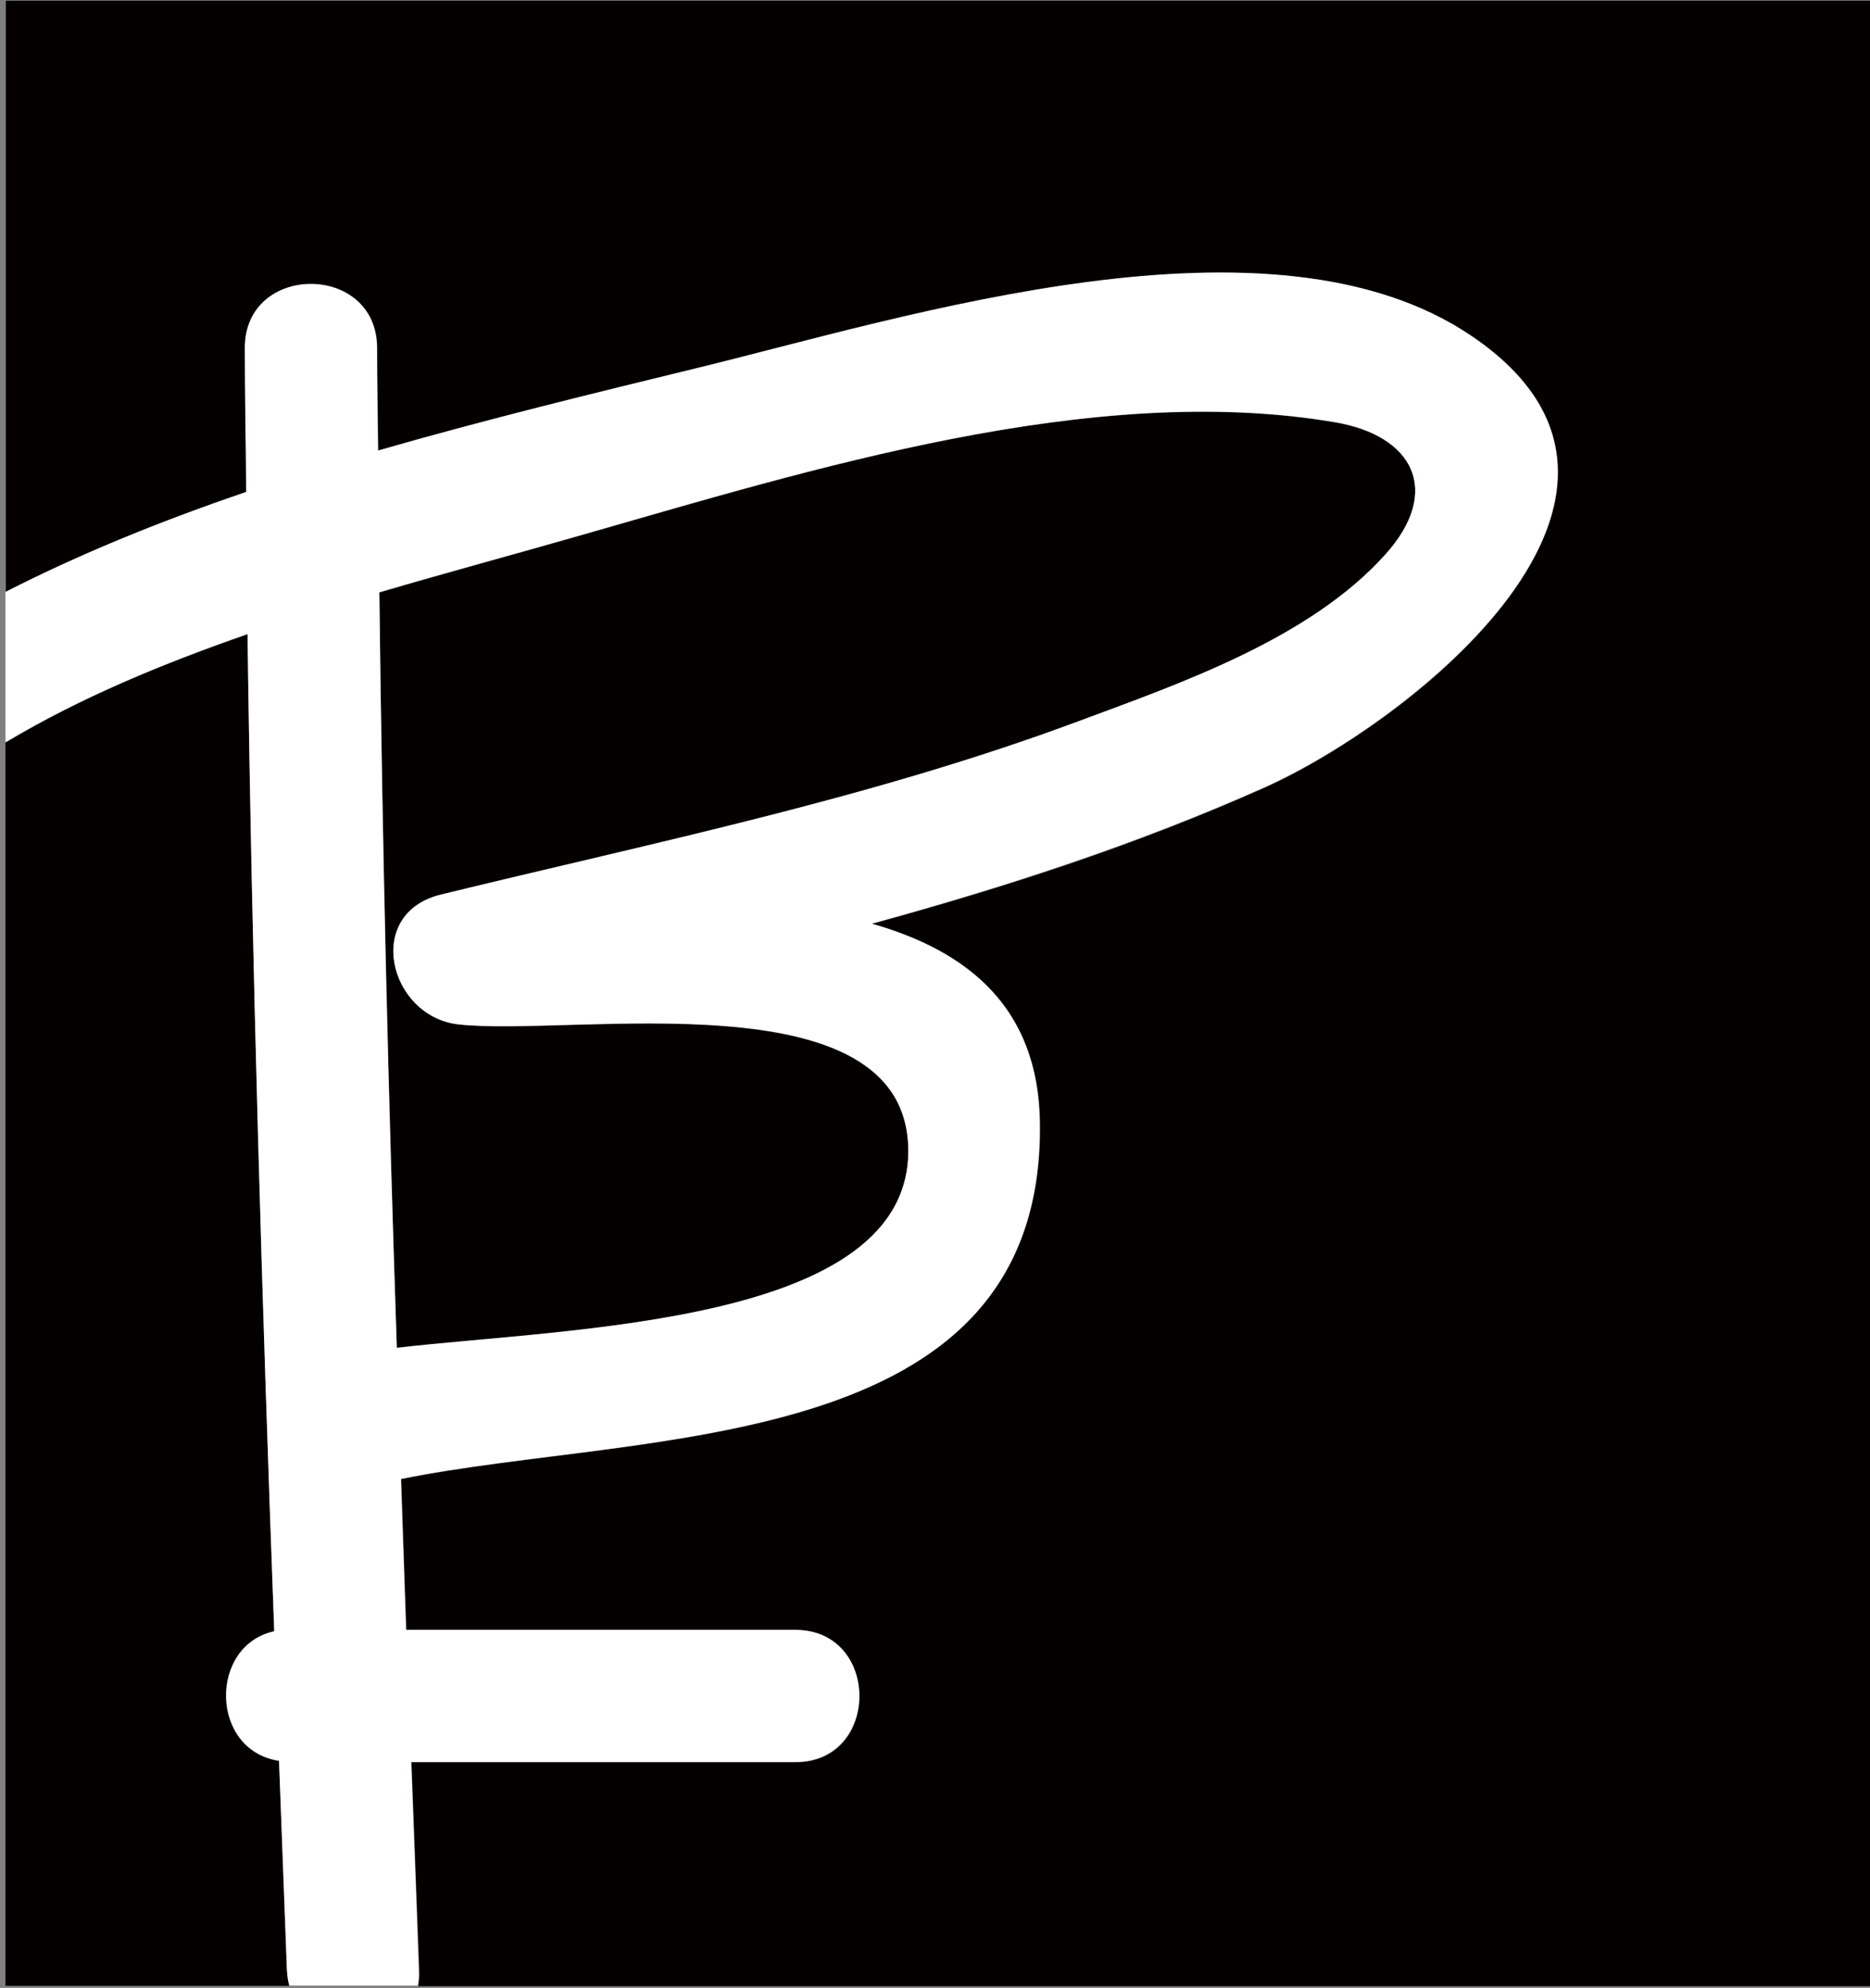 <?xml version="1.0" encoding="utf-8"?>
<!-- Generator: Adobe Illustrator 23.0.1, SVG Export Plug-In . SVG Version: 6.00 Build 0)  -->
<svg version="1.1" id="レイヤー_1" xmlns="http://www.w3.org/2000/svg" xmlns:xlink="http://www.w3.org/1999/xlink" x="0px"
	 y="0px" viewBox="0 0 54.62 58.07" style="enable-background:new 0 0 54.62 58.07;" xml:space="preserve">
<rect x="0" y="0" width="54.62" height="58.07" fill="#808080" stroke="none"/>
<style type="text/css">
	.st0{fill:#040000;}
	.st1{fill:#FFFFFF;}
</style>
<path class="st0" d="M26.53,33.58c-0.07-5.1-9.79-3.28-13.14-3.65c-2.03-0.23-2.78-3.23-0.51-3.79c6.26-1.53,12.58-2.82,18.64-5.07
	c2.99-1.11,6.74-2.41,8.94-4.86c1.67-1.86,0.83-3.48-1.47-3.87c-7.1-1.21-15.33,1.39-22.09,3.32c-1.88,0.54-3.85,1.07-5.82,1.65
	c0.09,7.36,0.27,14.72,0.51,22.08C16.64,38.79,26.59,38.71,26.53,33.58z"/>
<path class="st0" d="M8.15,51.44c-2.02-0.29-2.07-3.36-0.14-3.78c-0.36-9.71-0.65-19.42-0.78-29.13c-2.47,0.86-4.87,1.85-7.03,3.14
	c-0.01,0.01-0.03,0.01-0.04,0.02v36.32h8.29c-0.04-0.14-0.06-0.3-0.07-0.47C8.3,55.51,8.23,53.47,8.15,51.44z"/>
<path class="st0" d="M54.68,0.02H0.17v17.28c2.21-1.14,4.59-2.09,7.03-2.92c-0.01-1.4-0.04-2.81-0.04-4.21c0-2.49,3.85-2.49,3.86,0
	c0,1,0.02,2,0.03,3c3.16-0.91,6.33-1.68,9.32-2.41c6.12-1.49,16.79-4.91,22.63-0.93c6.77,4.6-1.87,11.31-6.06,13.18
	c-3.73,1.67-7.57,2.91-11.47,3.98c2.78,0.79,4.87,2.43,4.91,5.82c0.12,9.79-11.63,8.97-18.66,10.4c0.05,1.47,0.1,2.94,0.15,4.41
	c3.79,0,7.58,0,11.37,0c2.49,0,2.49,3.86,0,3.86c-3.74,0-7.48,0-11.22,0c0.08,2.02,0.15,4.05,0.23,6.07
	c0.01,0.17-0.01,0.32-0.03,0.47h42.47V0.02z"/>
<path class="st1" d="M12.01,51.47c3.74,0,7.48,0,11.22,0c2.49,0,2.49-3.86,0-3.86c-3.79,0-7.58,0-11.37,0
	c-0.05-1.47-0.1-2.94-0.15-4.41c7.03-1.43,18.79-0.6,18.66-10.4c-0.04-3.39-2.13-5.03-4.91-5.82c3.9-1.07,7.74-2.32,11.47-3.98
	c4.2-1.88,12.84-8.58,6.06-13.18c-5.85-3.98-16.51-0.56-22.63,0.93c-2.99,0.73-6.16,1.5-9.32,2.41c-0.01-1-0.03-2-0.03-3
	c0-2.49-3.86-2.49-3.86,0c0,1.4,0.03,2.81,0.04,4.21c-2.44,0.83-4.82,1.79-7.03,2.92v4.39c0.01-0.01,0.03-0.01,0.04-0.02
	c2.16-1.29,4.56-2.28,7.03-3.14c0.13,9.71,0.42,19.42,0.78,29.13c-1.92,0.42-1.87,3.48,0.14,3.78c0.08,2.03,0.15,4.07,0.23,6.1
	c0.01,0.17,0.03,0.32,0.07,0.47h3.75c0.03-0.14,0.04-0.3,0.03-0.47C12.16,55.52,12.09,53.49,12.01,51.47z M11.08,17.3
	c1.97-0.58,3.94-1.11,5.82-1.65c6.76-1.93,14.98-4.52,22.09-3.32c2.3,0.39,3.14,2.02,1.47,3.87c-2.2,2.45-5.95,3.75-8.94,4.86
	c-6.06,2.26-12.38,3.54-18.64,5.07c-2.27,0.55-1.52,3.56,0.51,3.79c3.35,0.37,13.07-1.45,13.14,3.65c0.06,5.13-9.89,5.21-14.94,5.8
	C11.34,32.03,11.16,24.67,11.08,17.3z"/>
</svg>
